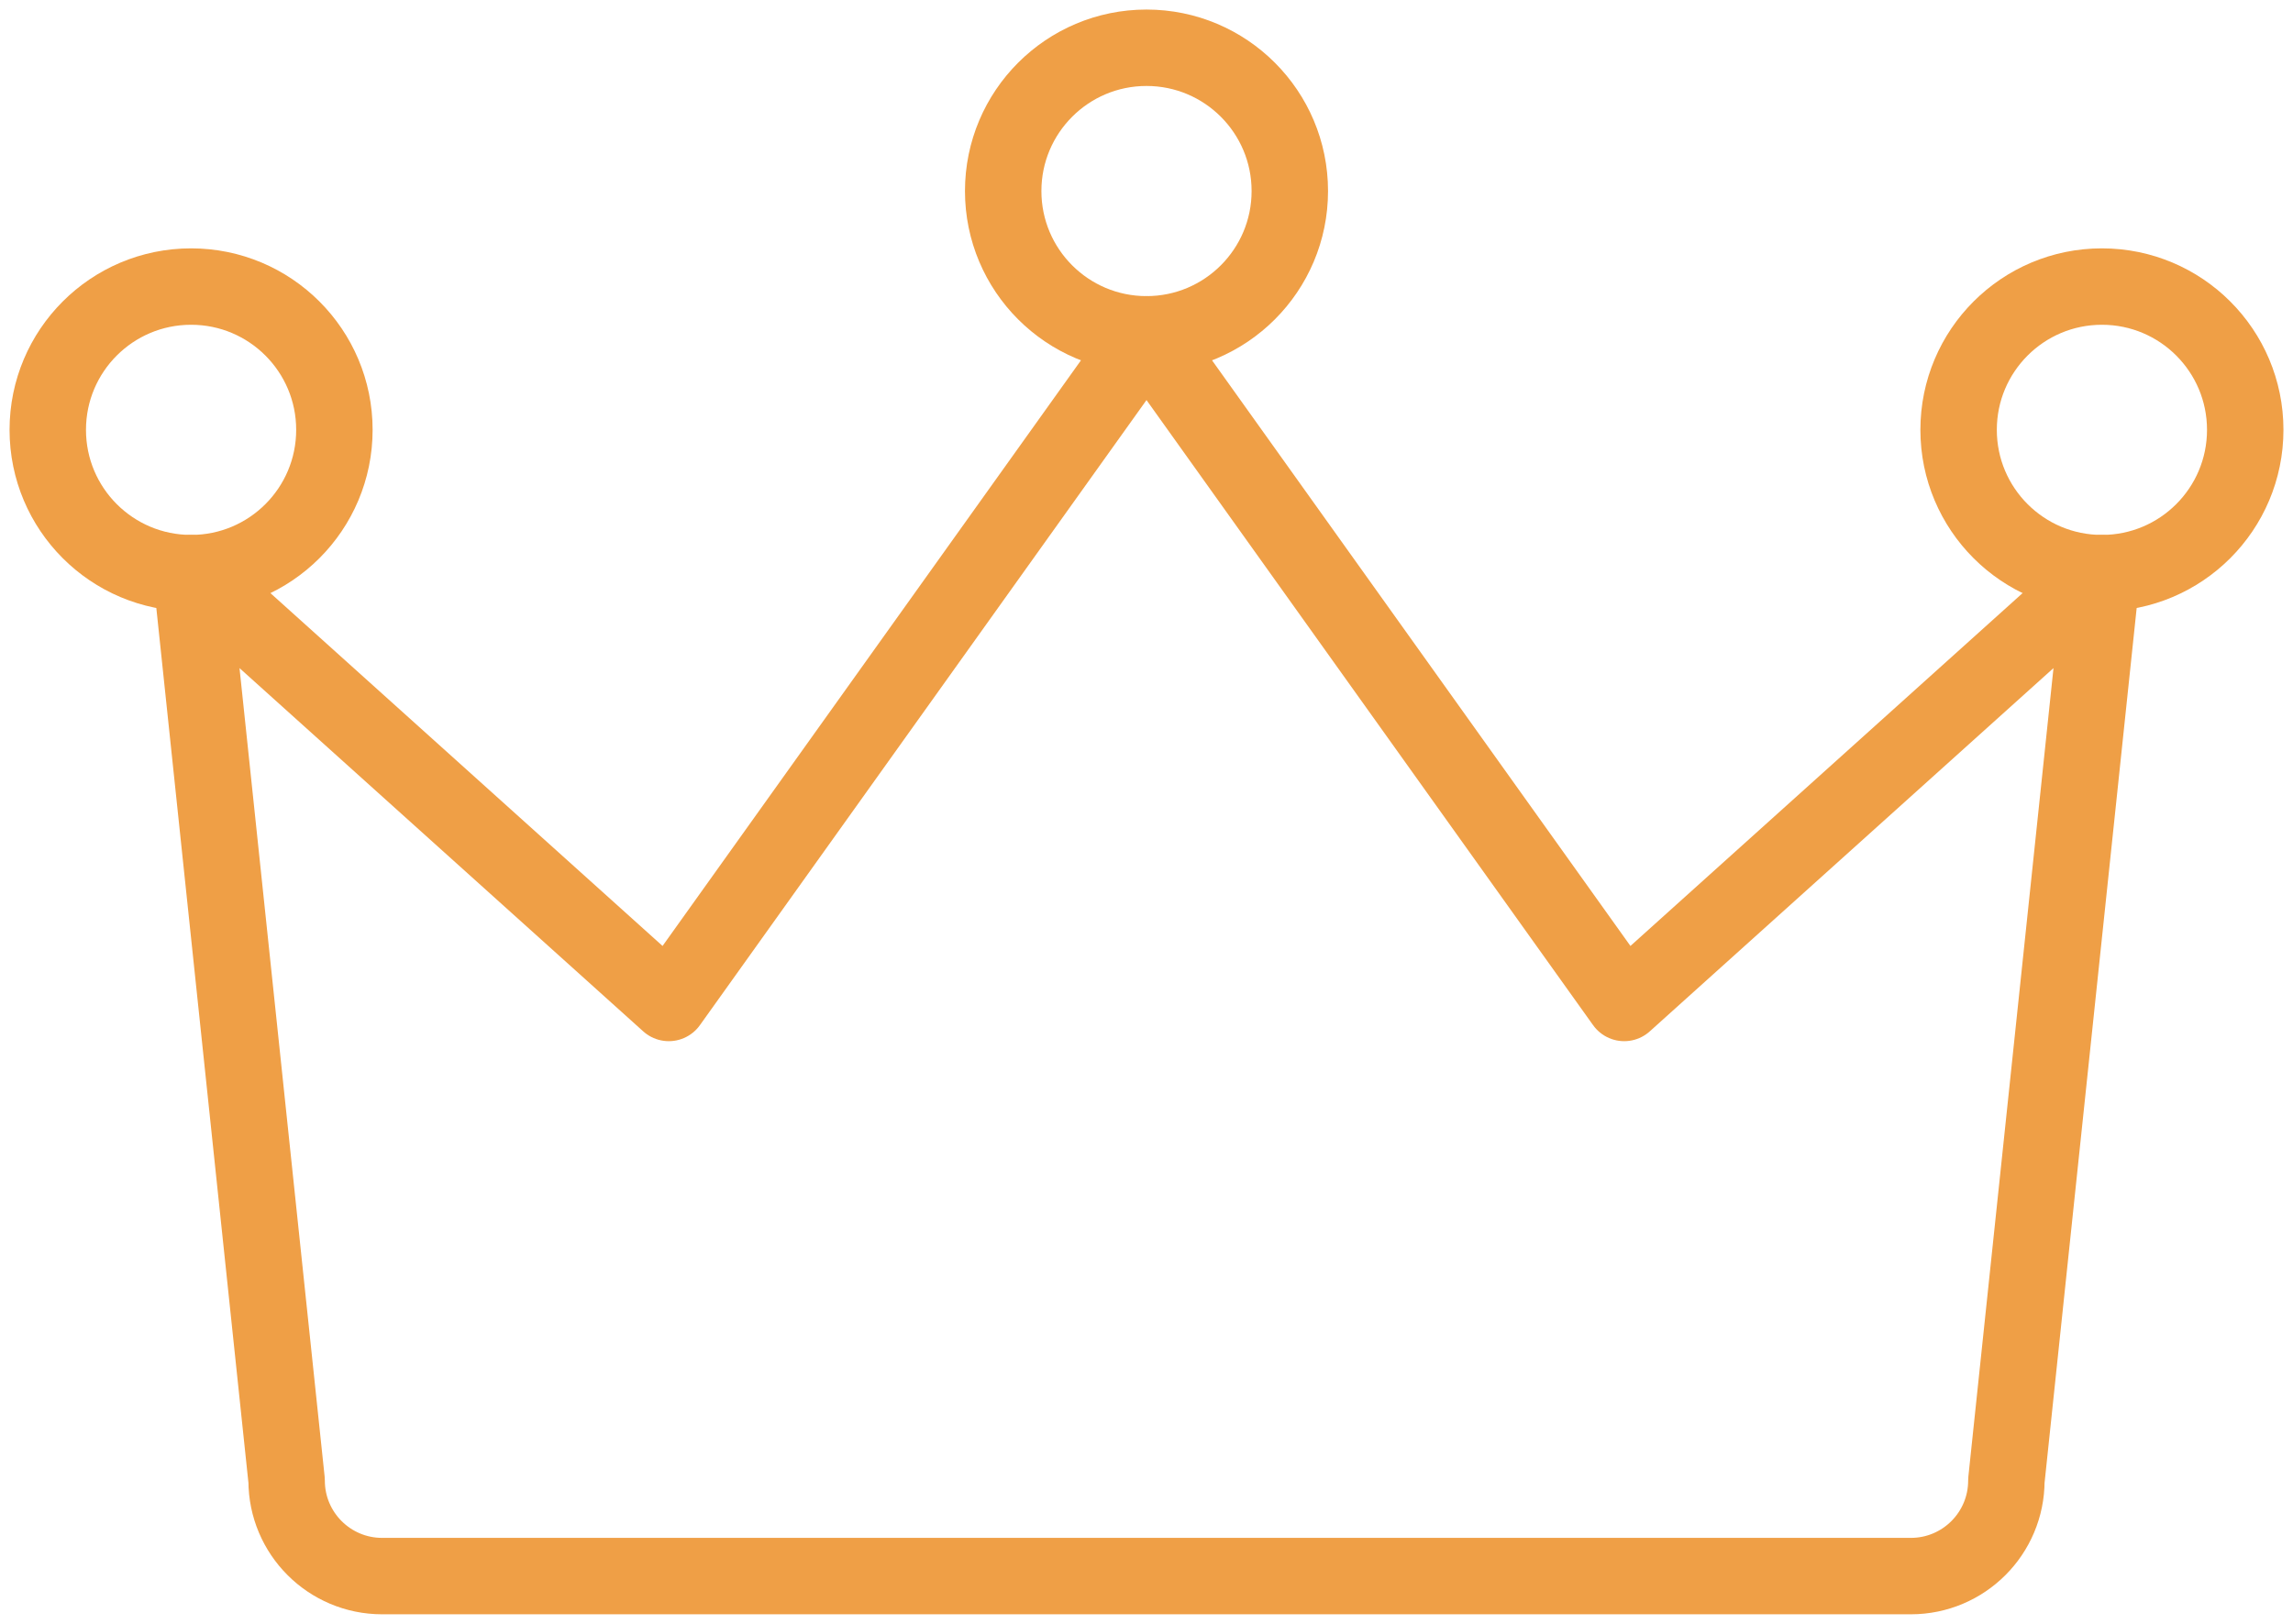 <?xml version="1.0" encoding="UTF-8" standalone="no"?> <svg xmlns="http://www.w3.org/2000/svg" xmlns:vectornator="http://vectornator.io" xmlns:xlink="http://www.w3.org/1999/xlink" height="100%" stroke-miterlimit="10" style="fill-rule:nonzero;clip-rule:evenodd;stroke-linecap:round;stroke-linejoin:round;" version="1.1" viewBox="0 0 48 34" width="100%" xml:space="preserve"> <defs></defs> <g id="Layer-2" vectornator:layerName="Layer 2"> <g opacity="1"> <path d="M21 4C21 2.343 22.343 1 24 1C25.657 1 27 2.343 27 4C27 5.657 25.657 7 24 7C22.343 7 21 5.657 21 4Z" fill="none" opacity="1" stroke="#ef9f46" stroke-linecap="round" stroke-linejoin="round" stroke-width="1.6"></path> <path d="M41 9C41 7.343 42.343 6 44 6C45.657 6 47 7.343 47 9C47 10.657 45.657 12 44 12C42.343 12 41 10.657 41 9Z" fill="none" opacity="1" stroke="#ef9f46" stroke-linecap="round" stroke-linejoin="round" stroke-width="1.6"></path> <path d="M1 9C1 7.343 2.343 6 4 6C5.657 6 7 7.343 7 9C7 10.657 5.657 12 4 12C2.343 12 1 10.657 1 9Z" fill="none" opacity="1" stroke="#ef9f46" stroke-linecap="round" stroke-linejoin="round" stroke-width="1.6"></path> <path d="M40 33L8 33C6.895 33 6 32.105 6 31L4 12L14 21L24 7L34 21L44 12L42 31C42 32.105 41.105 33 40 33Z" fill="none" opacity="1" stroke="#ef9f46" stroke-linecap="round" stroke-linejoin="round" stroke-width="1.6"></path> </g> </g> </svg> 